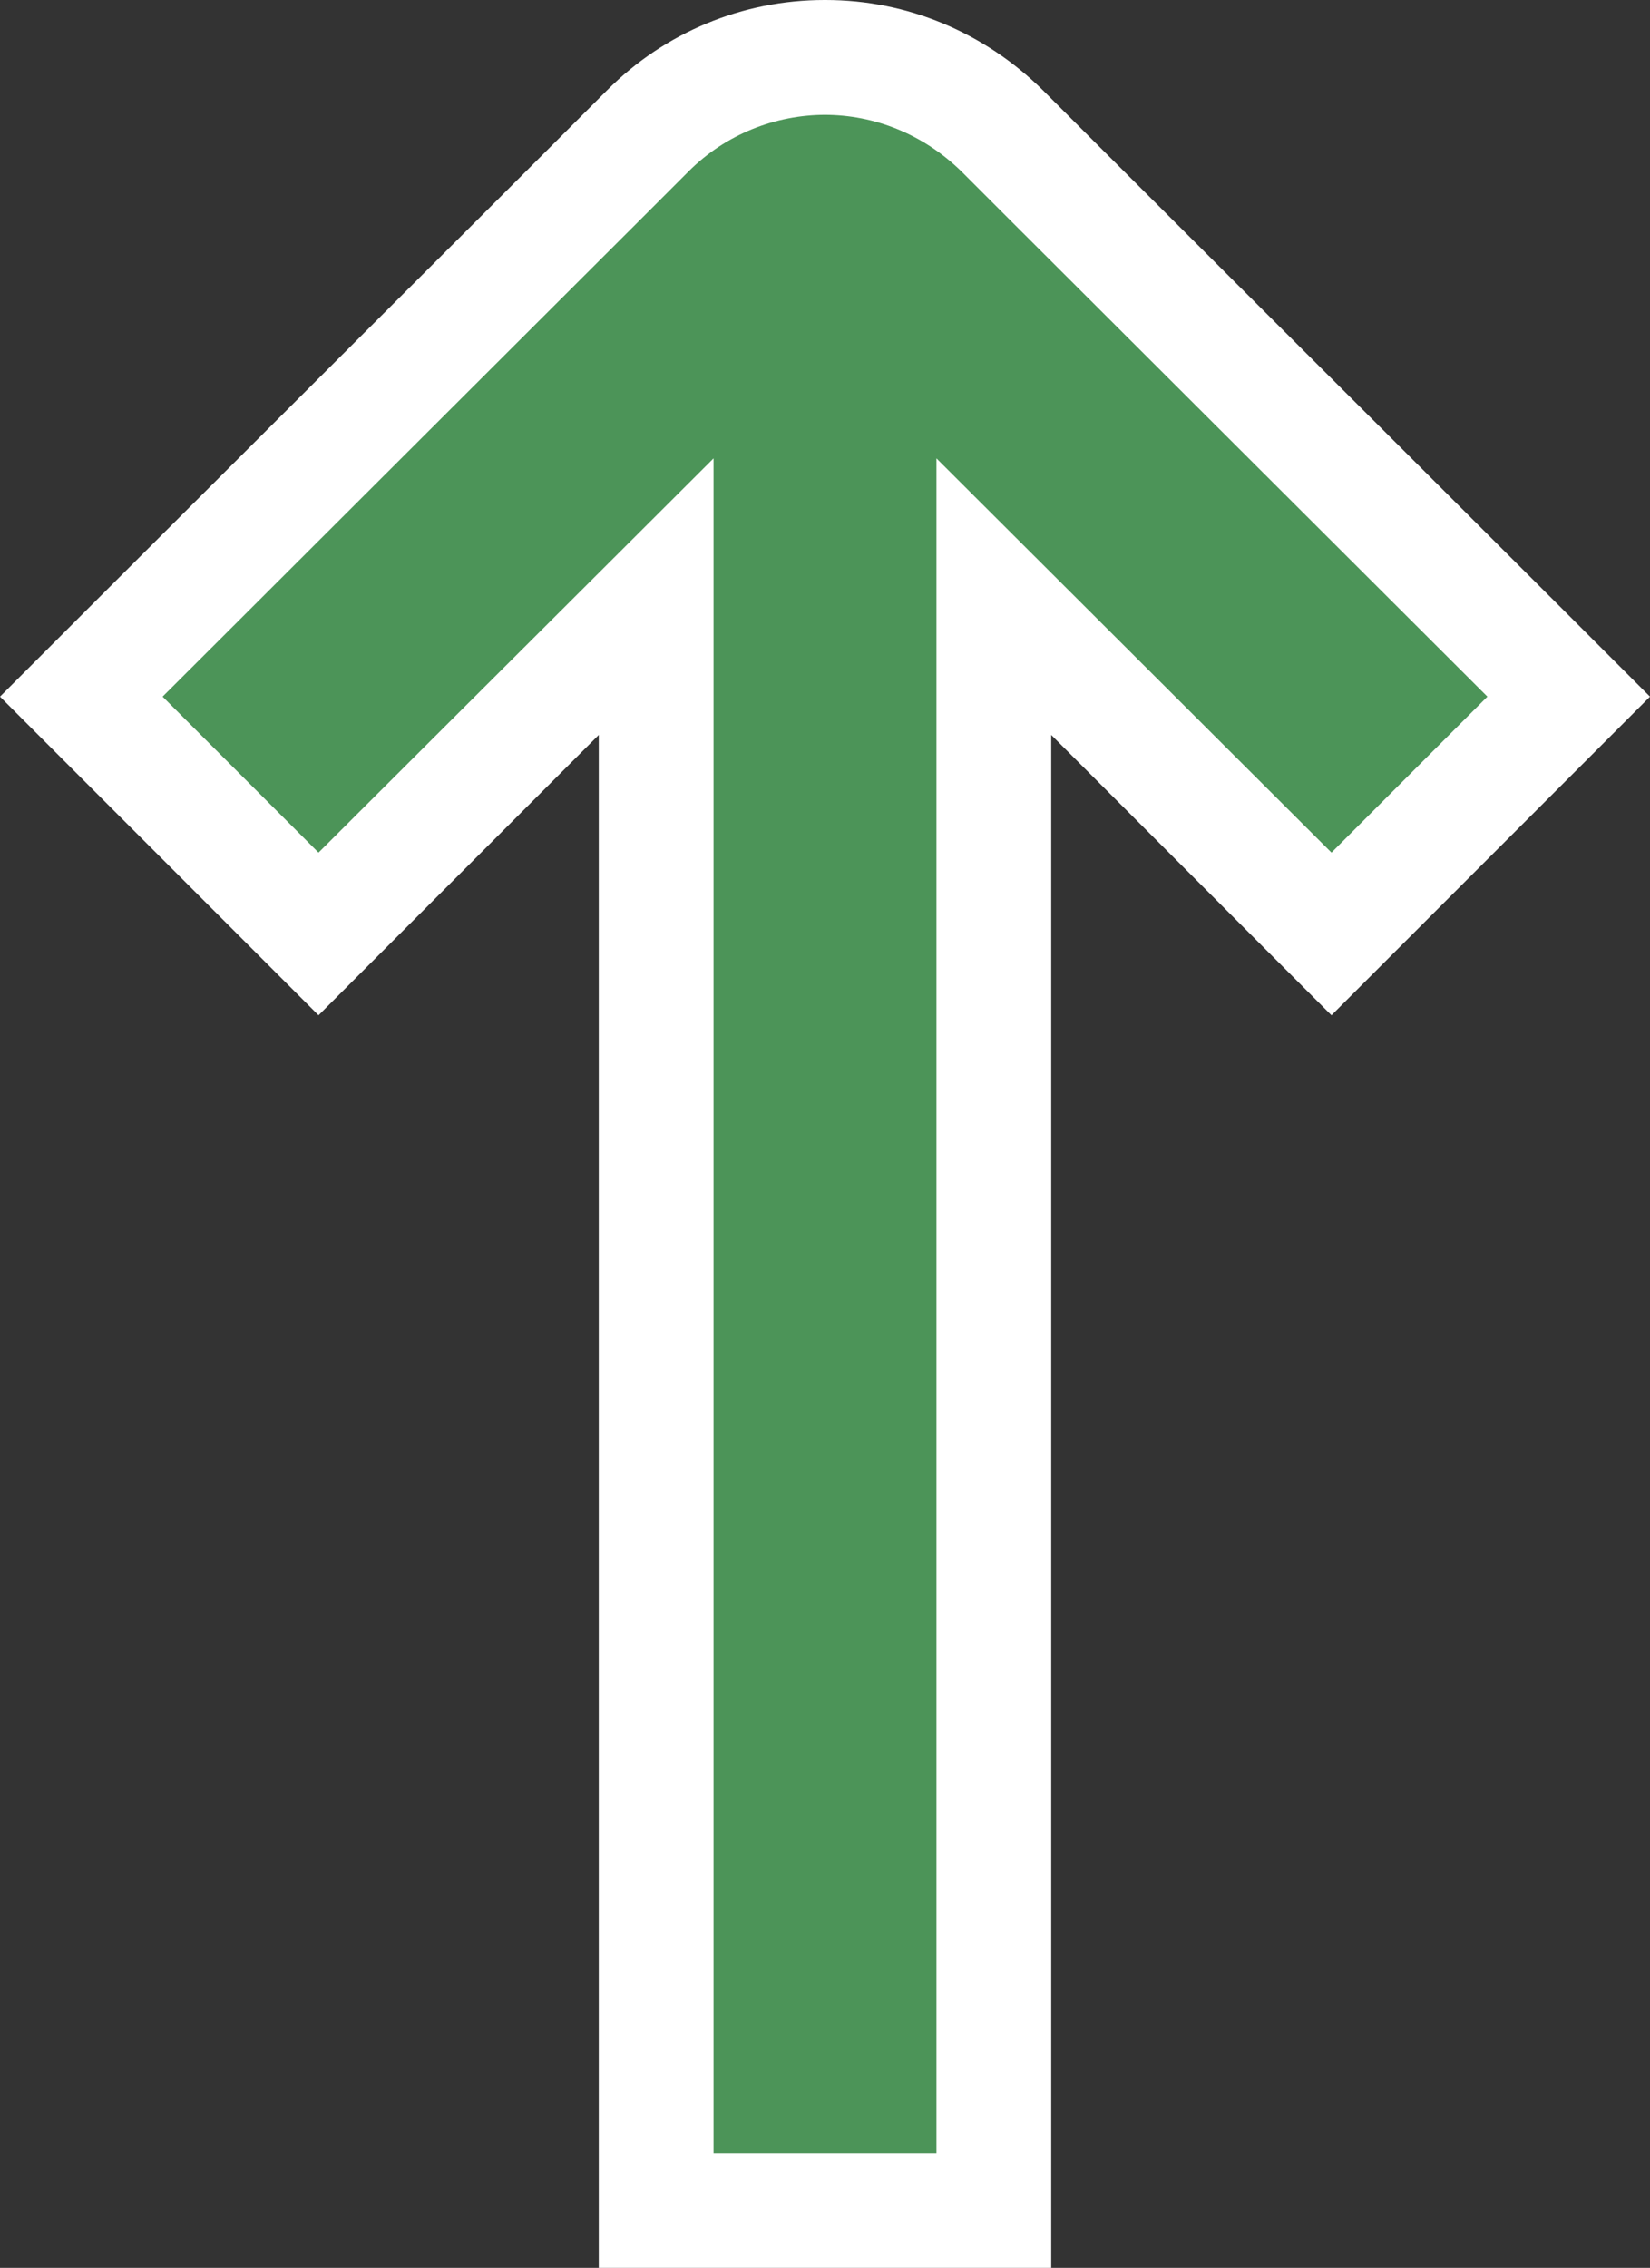 <?xml version="1.0" encoding="UTF-8"?>
<svg id="Ebene_1" data-name="Ebene 1" xmlns="http://www.w3.org/2000/svg" viewBox="0 0 17.25 23.7">
  <rect x="0" y="0" width="17.25" height="23.7" fill="#333333" stroke="none"/>
  <defs>
    <style>
      .cls-1 {
        fill: #4c9458;
      }

      .cls-1, .cls-2 {
        stroke-width: 0px;
      }

      .cls-2 {
        fill: #fff;
      }
    </style>
  </defs>
  <path class="cls-1" d="M6.86,23.1V6.24l-3.53,3.52L.85,7.28,6.77,1.37c.49-.49,1.15-.77,1.85-.77.7,0,1.36.27,1.85.77l5.92,5.91-2.48,2.48-3.53-3.52v16.86h-3.53Z"/>
  <path class="cls-2" d="M8.62,1.2h0c.52,0,1.03.2,1.43.59l.53.53,4.97,4.96-1.63,1.63-4.13-4.12v17.71h-2.33V4.79l-4.13,4.12-1.63-1.63L6.67,2.32l.53-.53c.39-.39.91-.59,1.43-.59h0s0,0,0,0h0M8.62,0c-.86,0-1.67.34-2.27.94l-.53.53L.85,6.43l-.85.85.85.85,1.63,1.63.85.85.85-.85,2.08-2.08v16.02h4.73V7.68l2.08,2.08.85.85.85-.85,1.63-1.63.85-.85-.85-.85L11.43,1.47l-.53-.53C10.29.34,9.49,0,8.63,0h0Z"/>
</svg>